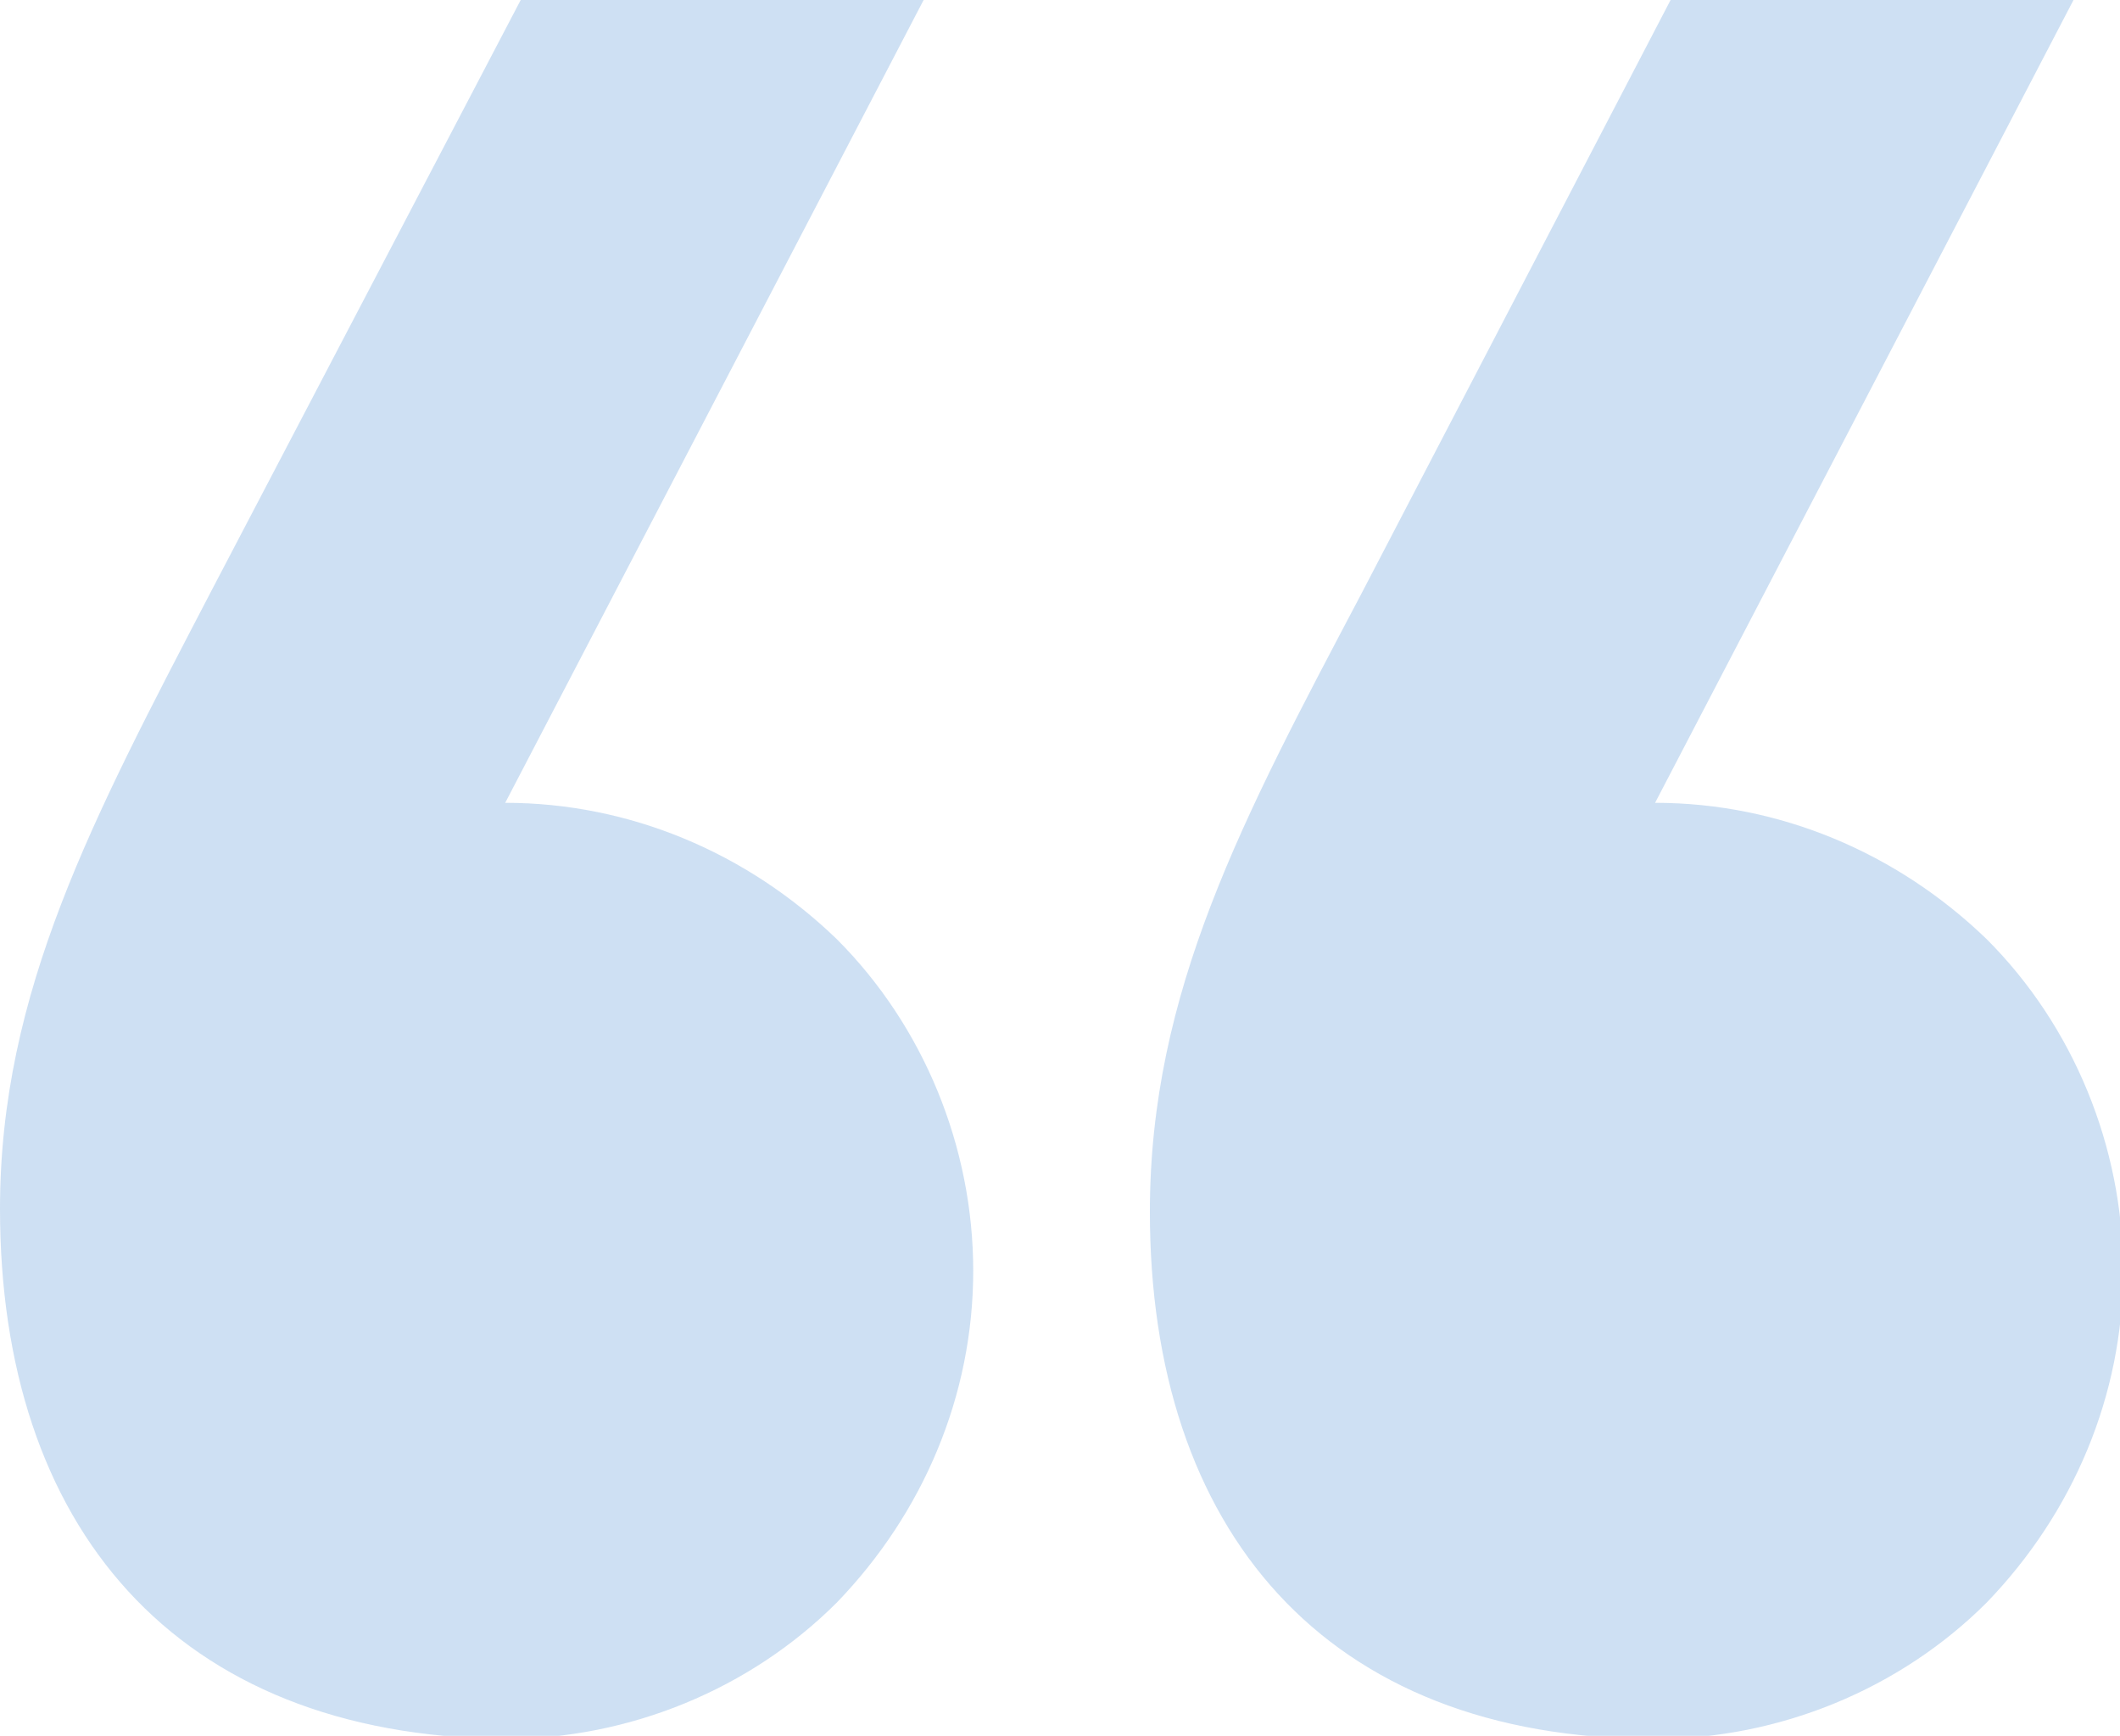 <?xml version="1.0" encoding="utf-8"?>
<!-- Generator: Adobe Illustrator 27.0.1, SVG Export Plug-In . SVG Version: 6.00 Build 0)  -->
<svg version="1.1" id="レイヤー_1" xmlns="http://www.w3.org/2000/svg" xmlns:xlink="http://www.w3.org/1999/xlink" x="0px"
	 y="0px" viewBox="0 0 68.4 56" style="enable-background:new 0 0 68.4 56;" xml:space="preserve">
<style type="text/css">
	.st0{opacity:0.2;fill:#0D65C7;enable-background:new    ;}
</style>
<path class="st0" d="M16.3,25.9c4,0,7.8,1.6,10.7,4.4c2.8,2.8,4.4,6.7,4.4,10.7s-1.6,7.8-4.4,10.7c-2.8,2.8-6.7,4.4-10.7,4.4
	C5.6,56,0,49.2,0,39C0,32,3,26.4,6.8,19.1L16.8,0h13L16.3,25.9z M53.4,25.9c4,0,7.8,1.6,10.7,4.4c2.8,2.8,4.4,6.7,4.4,10.7
	s-1.6,7.8-4.4,10.7c-2.8,2.8-6.7,4.4-10.7,4.4c-10.7,0-16.3-6.8-16.3-17c0-7.1,3-12.7,6.8-19.9L53.9,0h13L53.4,25.9z"/>
</svg>
